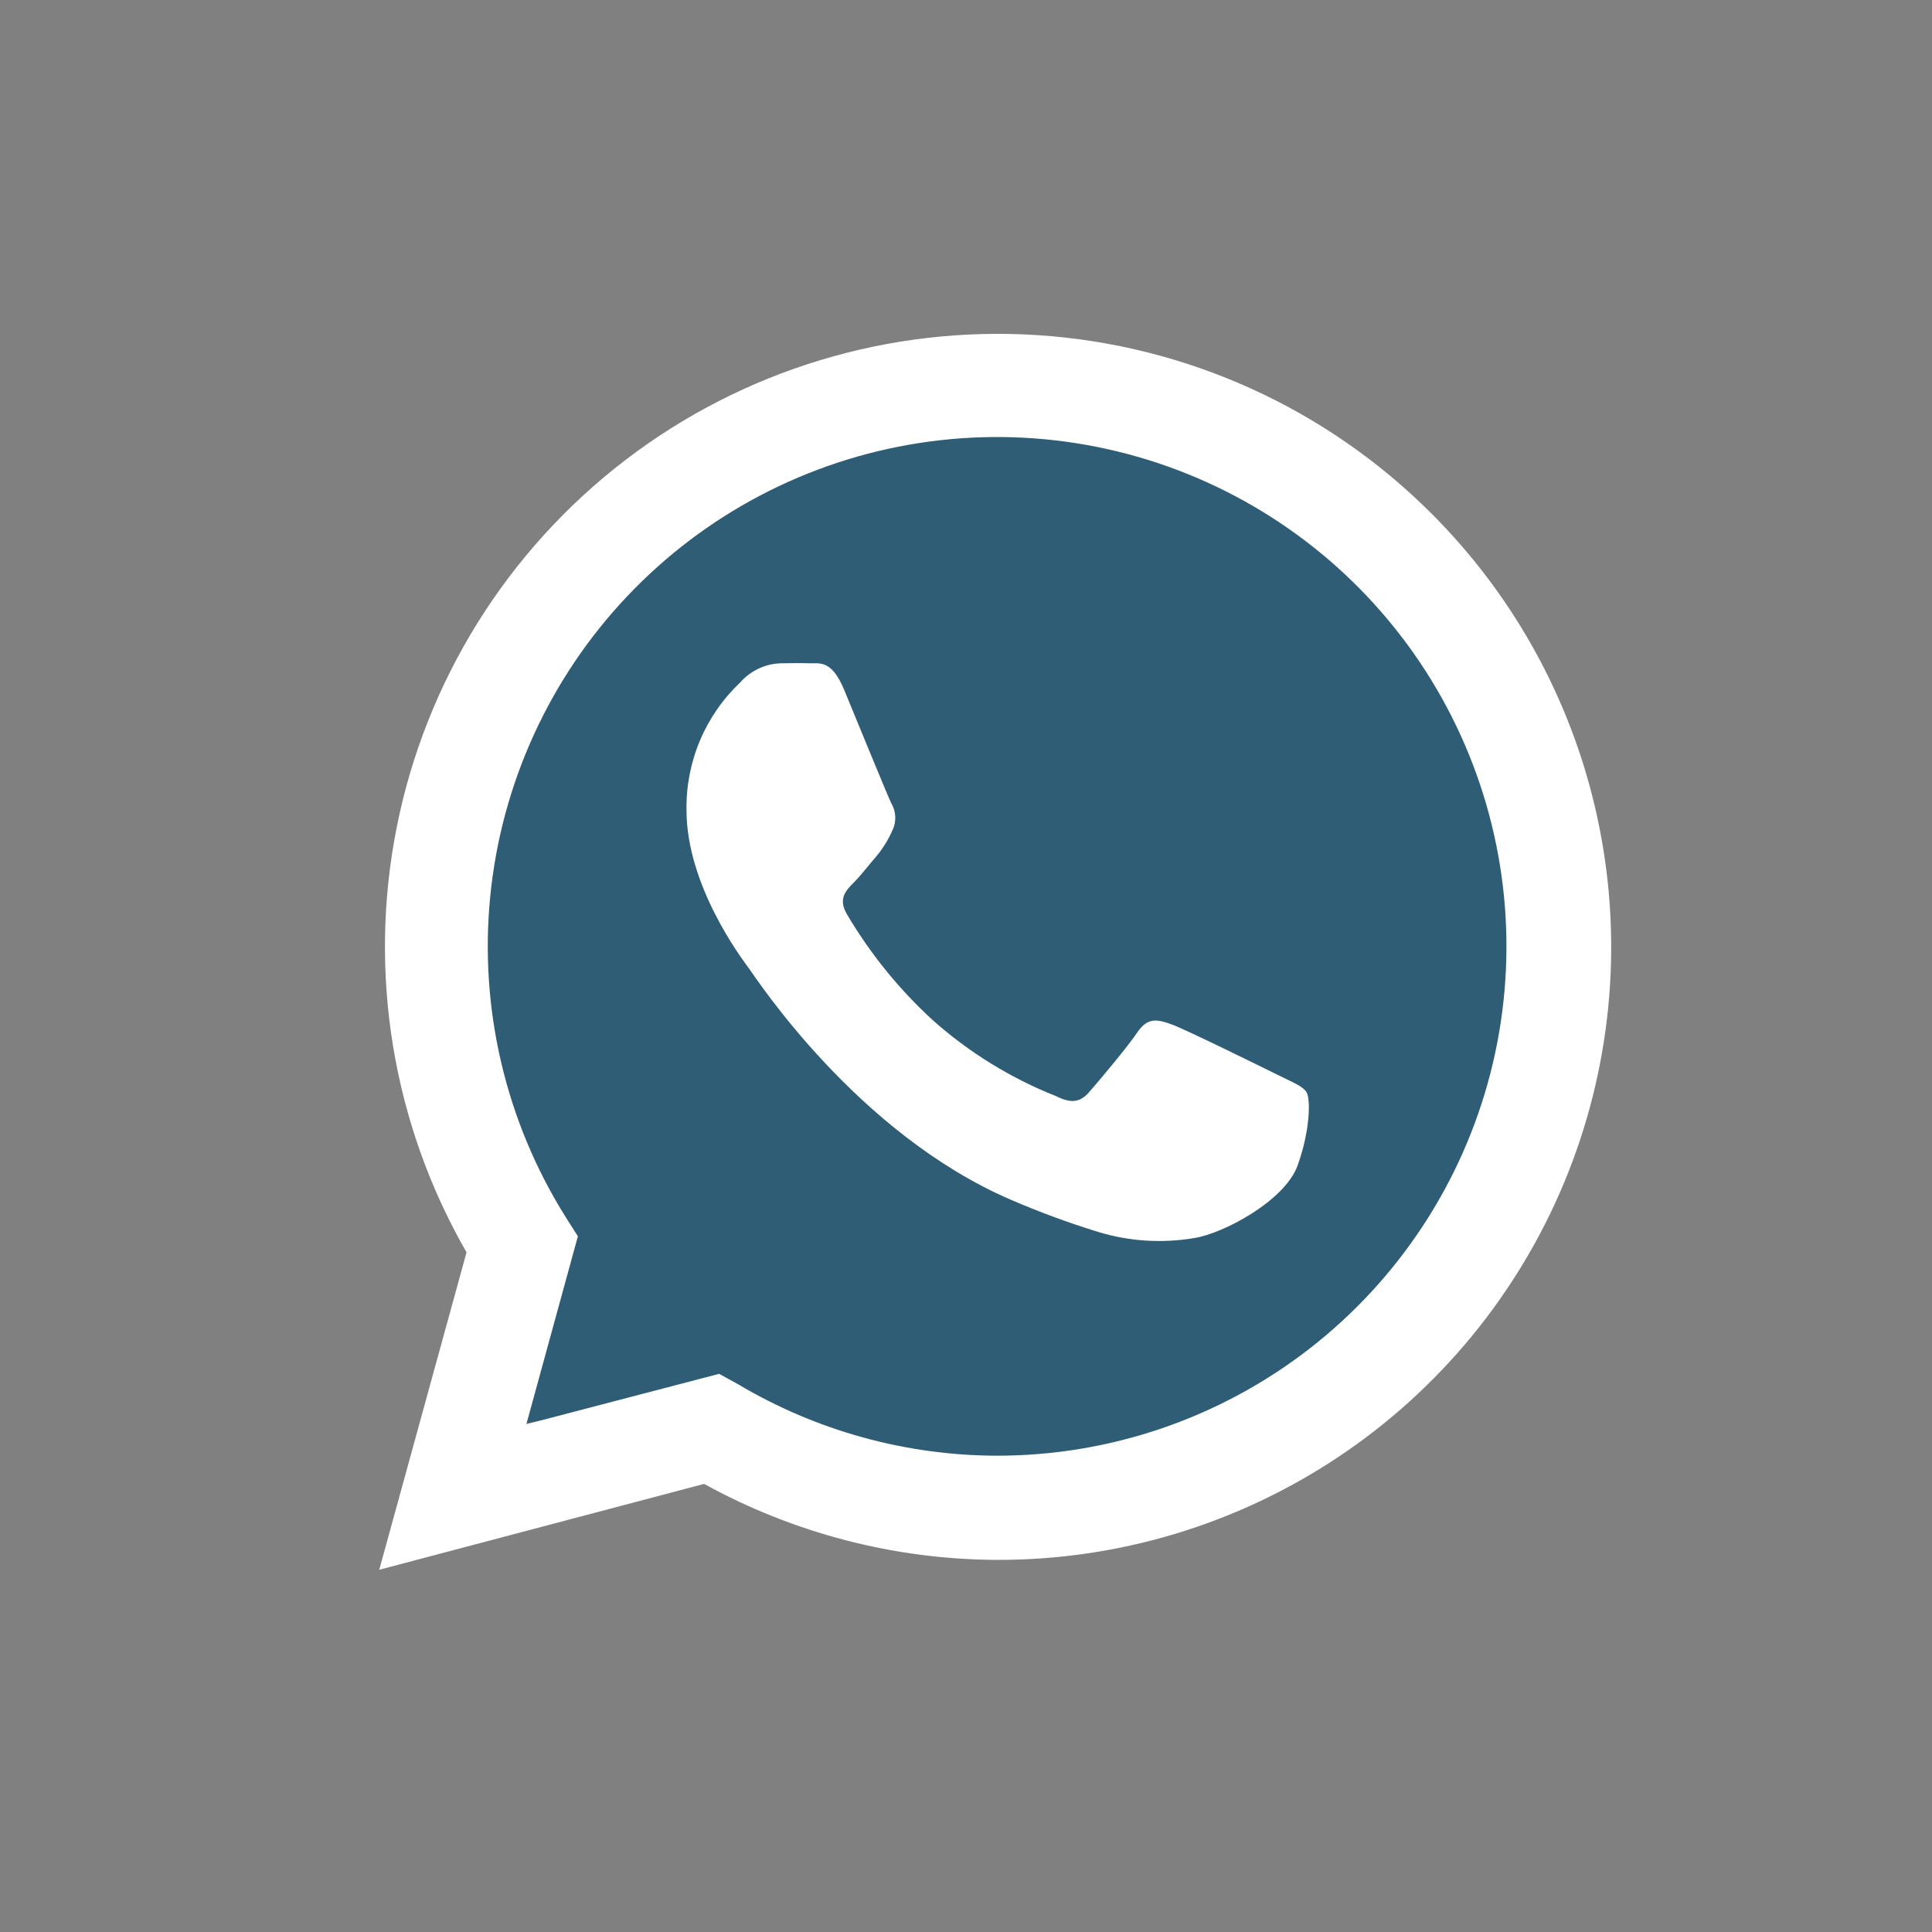 <?xml version="1.0" encoding="UTF-8"?> <svg xmlns="http://www.w3.org/2000/svg" width="135" height="135" viewBox="0 0 135 135" fill="none"><rect x="0" y="0" width="135" height="135" fill="#808080" stroke="none"/> <path d="M36.764 99.451L40.5 85L52 95.999L44.5 98.001L36.764 99.451Z" fill="#2E5D75"></path> <circle cx="69.5" cy="66.5" r="36.5" fill="#2E5D75"></circle> <path fill-rule="evenodd" clip-rule="evenodd" d="M100 35.858C92.655 28.52 82.894 24.1 72.534 23.42C62.173 22.74 51.919 25.847 43.678 32.162C35.437 38.478 29.77 47.572 27.732 57.752C25.695 67.933 27.424 78.507 32.6 87.508L26.5 109.688L49.2 103.688C55.468 107.142 62.503 108.968 69.66 108.998C78.143 109.019 86.441 106.519 93.501 101.817C100.561 97.114 106.065 90.421 109.316 82.585C112.566 74.75 113.416 66.125 111.757 57.806C110.099 49.487 106.007 41.848 100 35.858ZM69.68 101.718C63.301 101.707 57.042 99.98 51.56 96.718L50.25 95.998L36.78 99.518L40.38 86.388L39.53 85.048C35.335 78.365 33.48 70.477 34.257 62.625C35.034 54.773 38.398 47.401 43.821 41.669C49.243 35.937 56.417 32.17 64.214 30.959C72.011 29.749 79.99 31.164 86.895 34.982C93.8 38.8 99.241 44.804 102.362 52.051C105.483 59.298 106.107 67.377 104.136 75.018C102.165 82.658 97.711 89.427 91.474 94.26C85.237 99.093 77.571 101.717 69.68 101.718ZM89.2 75.068C88.13 74.538 82.87 71.948 81.89 71.588C80.91 71.228 80.2 71.058 79.48 72.128C78.76 73.198 76.72 75.608 76.1 76.318C75.48 77.028 74.85 77.128 73.78 76.588C70.621 75.336 67.707 73.539 65.17 71.278C62.814 69.119 60.792 66.621 59.17 63.868C58.55 62.798 59.11 62.218 59.64 61.688C60.17 61.158 60.71 60.438 61.25 59.818C61.707 59.267 62.084 58.654 62.37 57.998C62.509 57.703 62.573 57.378 62.557 57.052C62.542 56.726 62.446 56.409 62.28 56.128C62.01 55.588 59.87 50.328 58.98 48.188C58.09 46.048 57.23 46.378 56.57 46.348C55.91 46.318 55.23 46.348 54.57 46.348C54.028 46.363 53.496 46.49 53.005 46.721C52.515 46.951 52.077 47.281 51.72 47.688C50.51 48.833 49.552 50.218 48.906 51.753C48.261 53.289 47.942 54.942 47.97 56.608C47.97 61.878 51.81 66.958 52.34 67.678C52.87 68.398 59.89 79.198 70.62 83.828C72.611 84.687 74.648 85.438 76.72 86.078C78.903 86.744 81.21 86.891 83.46 86.508C85.46 86.198 89.79 83.918 90.68 81.418C91.57 78.918 91.57 76.778 91.3 76.328C91.03 75.878 90.27 75.608 89.2 75.068Z" fill="white"></path> </svg> 